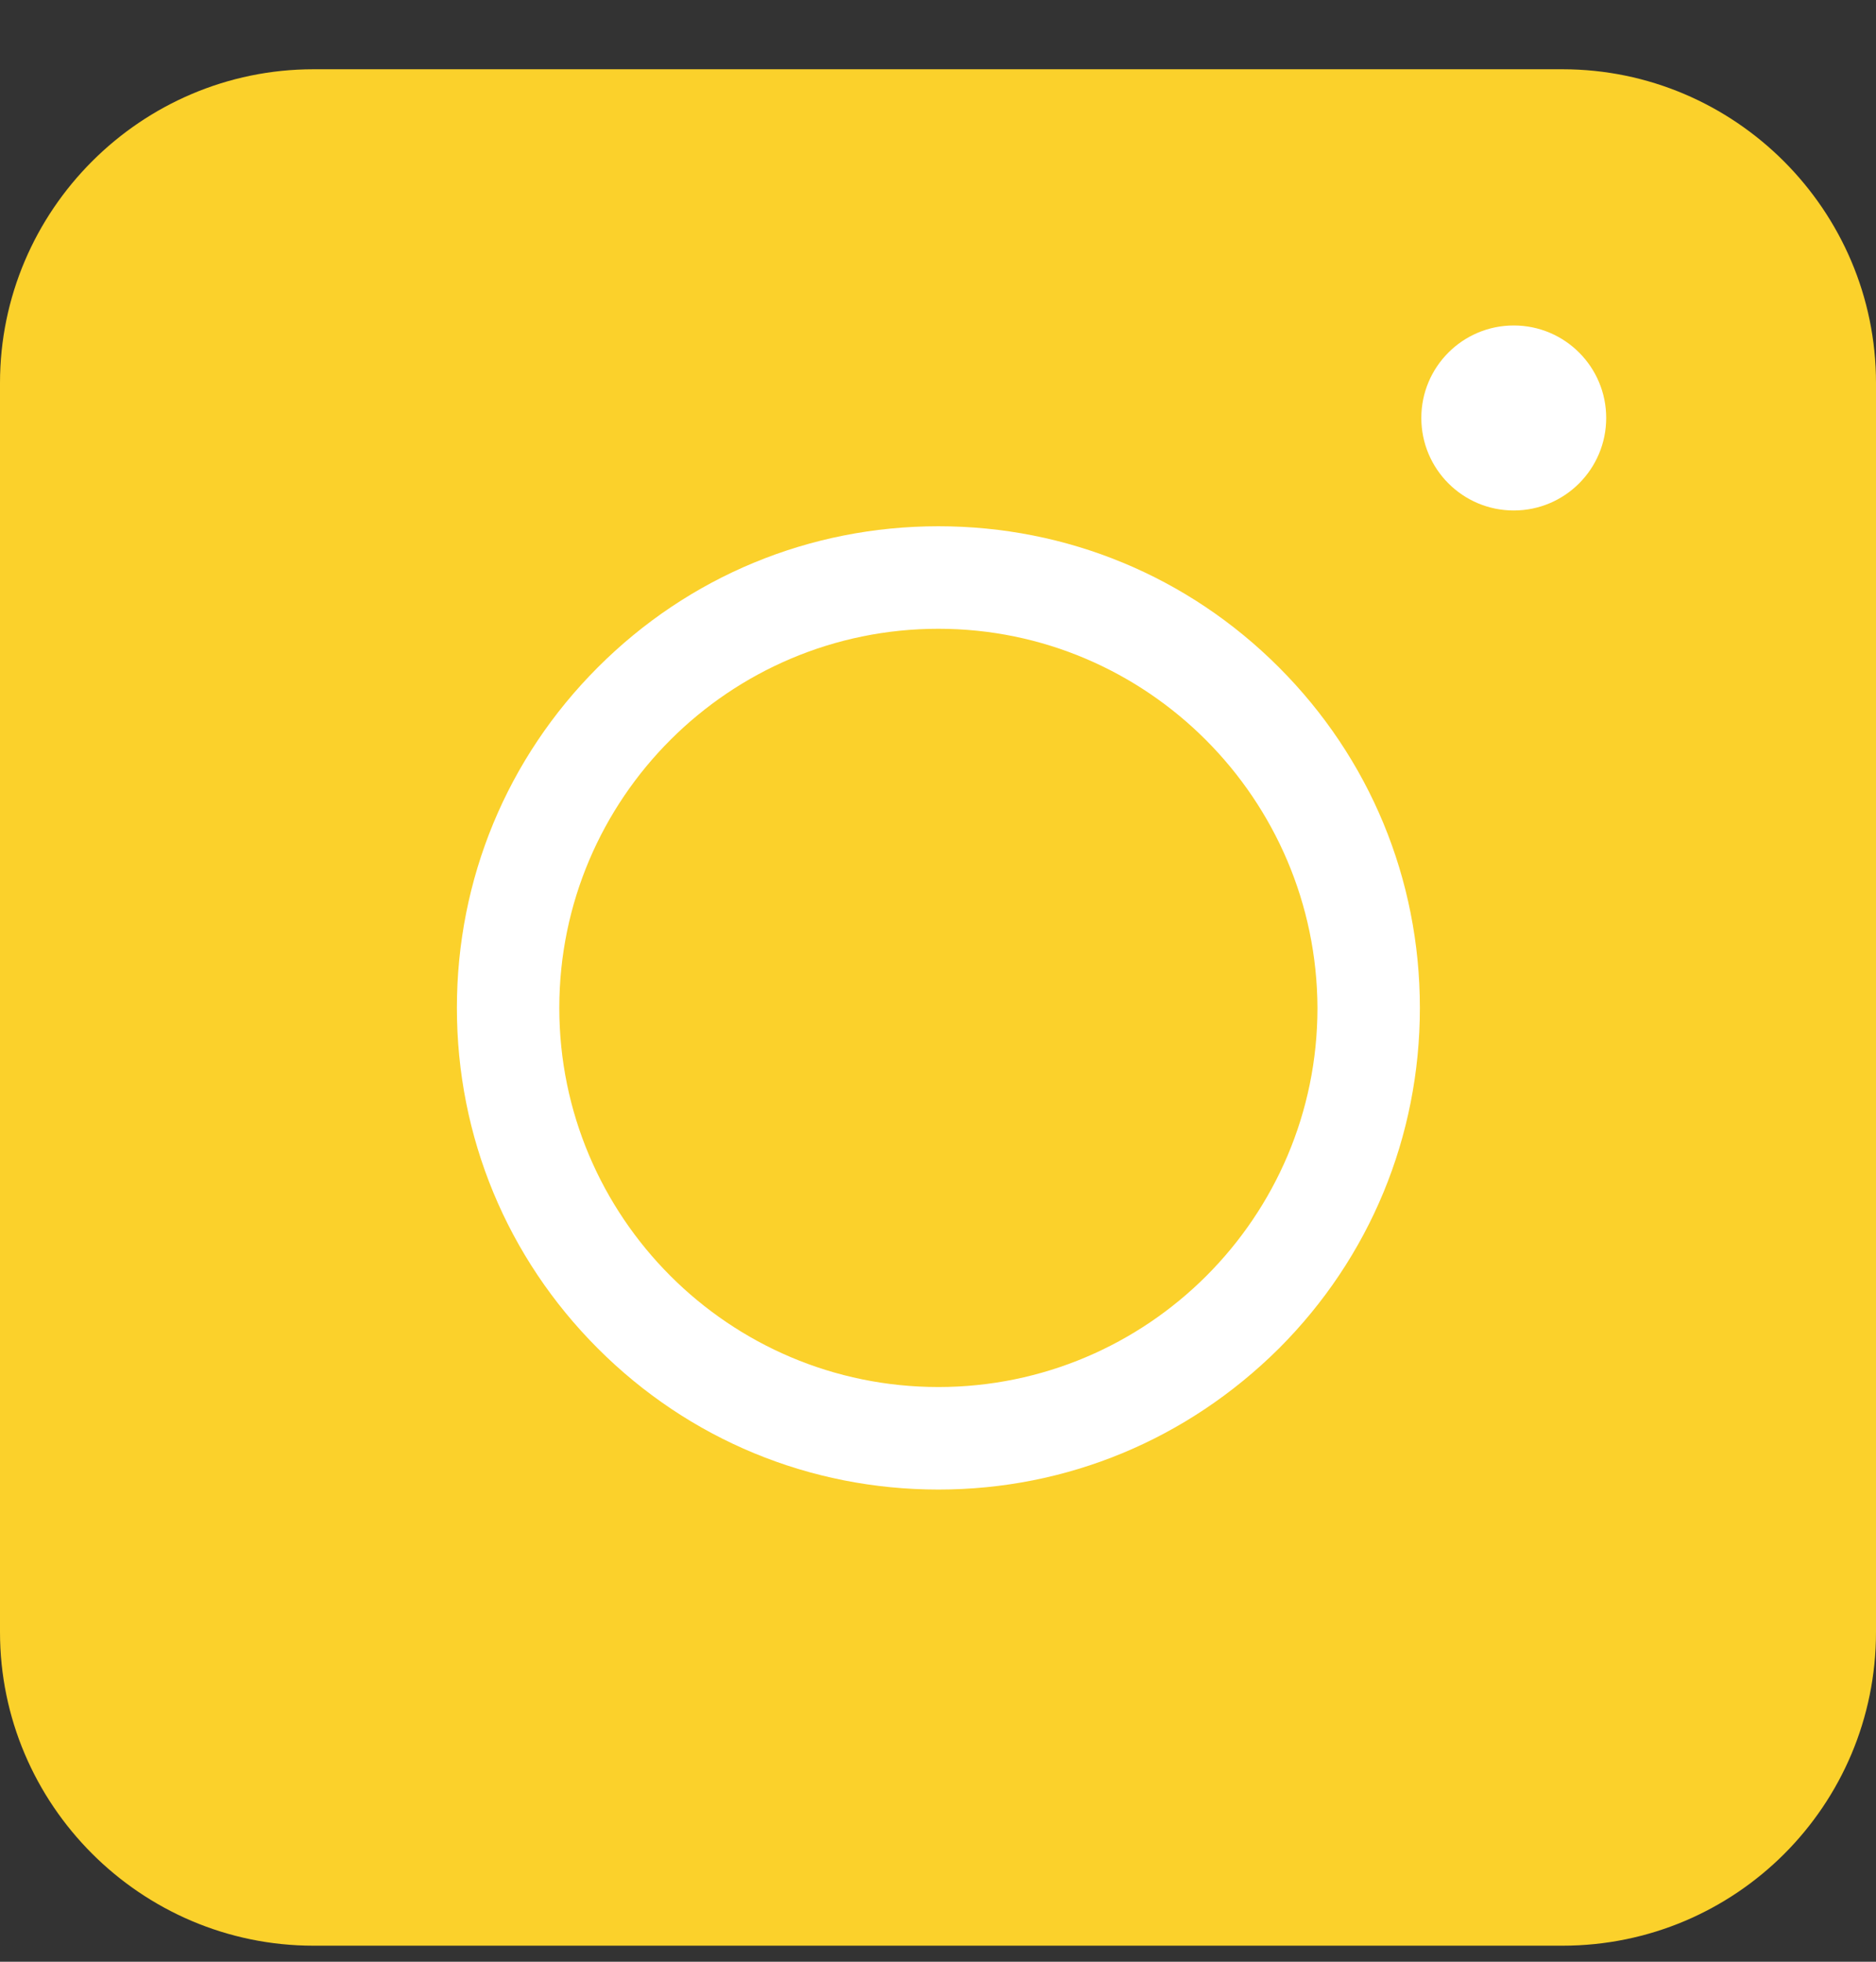 <svg xmlns="http://www.w3.org/2000/svg" width="22" height="23" viewBox="0 0 22 23" fill="none">
<rect x="0" y="0" width="22" height="23" fill="#333333" stroke="none"/>
<path d="M18.323 22.812H3.677C1.653 22.812 0 21.159 0 19.135V4.49C0 2.466 1.653 0.812 3.677 0.812H18.323C20.347 0.812 22 2.466 22 4.49V19.135C22 21.168 20.356 22.812 18.323 22.812Z" fill="#FBD12B"/>
<path d="M11.005 17.464C9.496 17.464 8.077 16.877 7.011 15.81C5.945 14.744 5.358 13.326 5.358 11.817C5.358 10.308 5.945 8.89 7.011 7.824C8.077 6.757 9.496 6.17 11.005 6.17C12.513 6.17 13.932 6.757 14.998 7.824C16.064 8.89 16.651 10.308 16.651 11.817C16.651 13.326 16.064 14.744 14.998 15.81C13.923 16.877 12.513 17.464 11.005 17.464ZM11.005 7.372C8.556 7.372 6.559 9.36 6.559 11.817C6.559 14.265 8.547 16.262 11.005 16.262C13.453 16.262 15.45 14.274 15.45 11.817C15.441 9.369 13.453 7.372 11.005 7.372Z" fill="white"/>
<path d="M17.752 5.985C18.351 5.985 18.836 5.499 18.836 4.9C18.836 4.302 18.351 3.816 17.752 3.816C17.153 3.816 16.668 4.302 16.668 4.9C16.668 5.499 17.153 5.985 17.752 5.985Z" fill="white"/>
</svg>